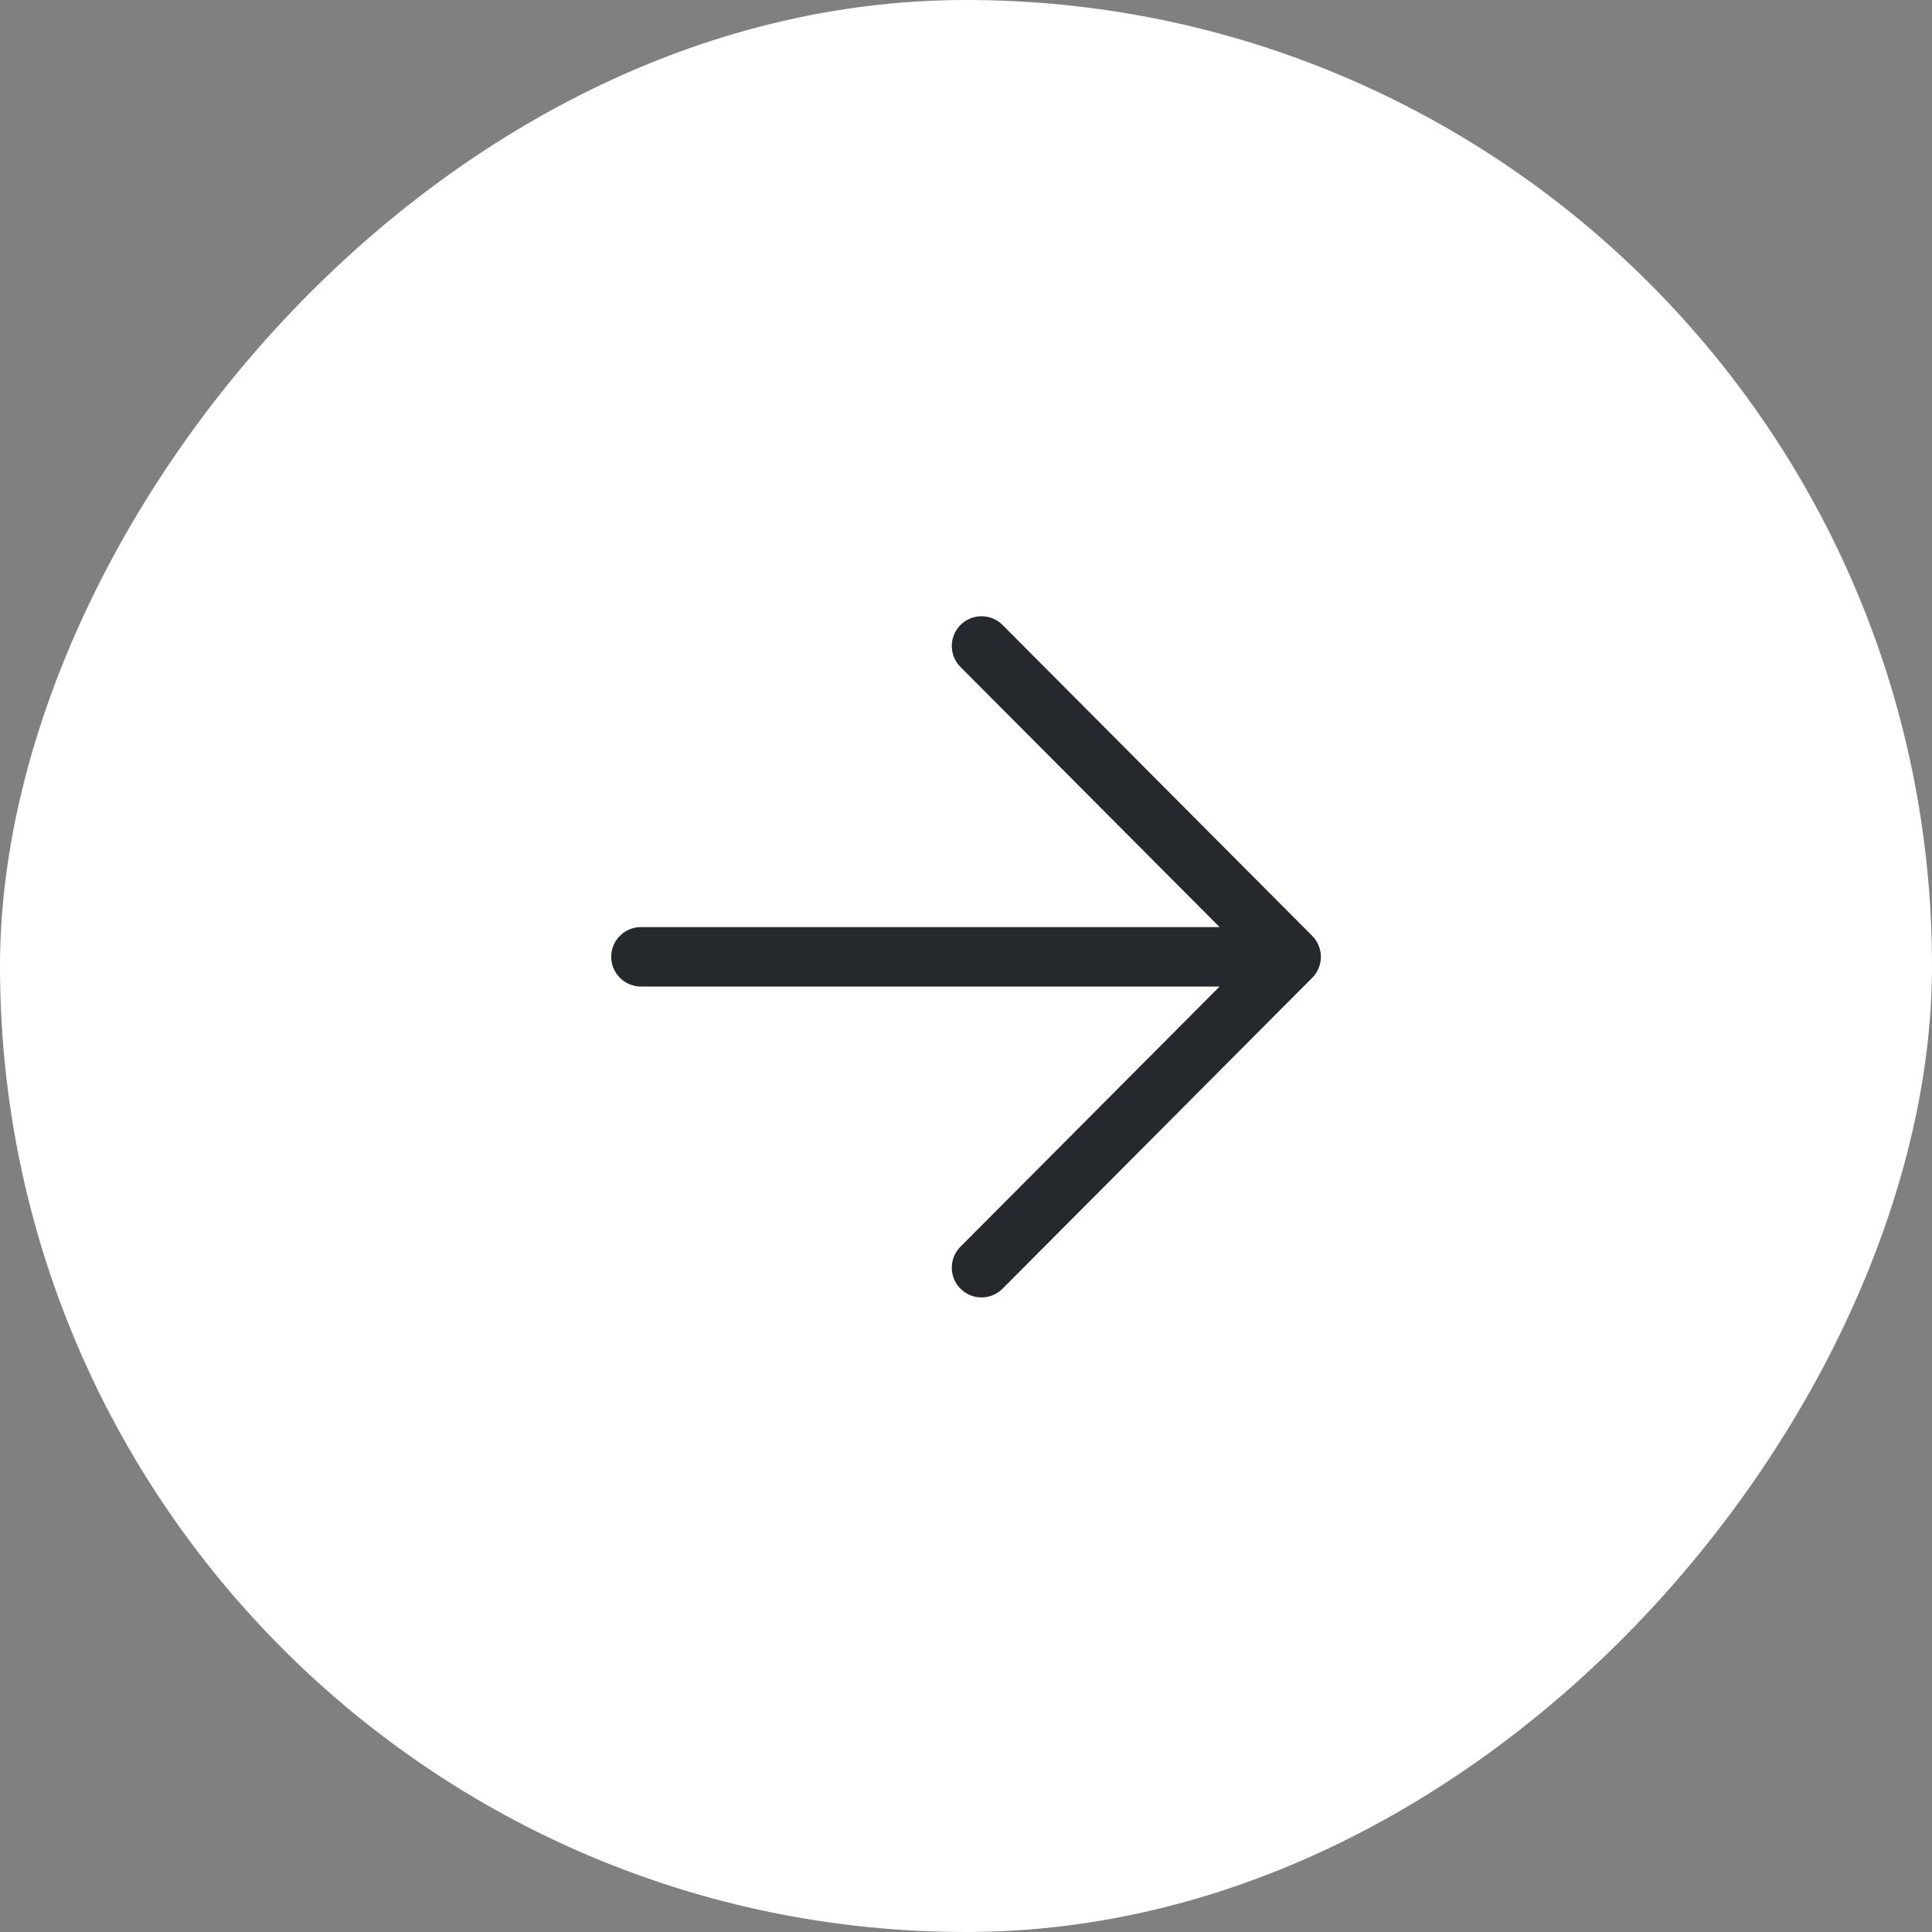 <?xml version="1.0" encoding="UTF-8"?> <svg xmlns="http://www.w3.org/2000/svg" width="65" height="65" viewBox="0 0 65 65" fill="none"><rect x="0" y="0" width="65" height="65" fill="#808080" stroke="none"/> <rect width="65" height="65" rx="32.5" transform="matrix(-1 0 0 1 65 0)" fill="white"></rect> <path d="M33.022 42.65L43.439 32.191M33.022 21.733L43.439 32.191M43.439 32.191L21.564 32.191" stroke="#25292D" stroke-width="2" stroke-linecap="round"></path> </svg> 